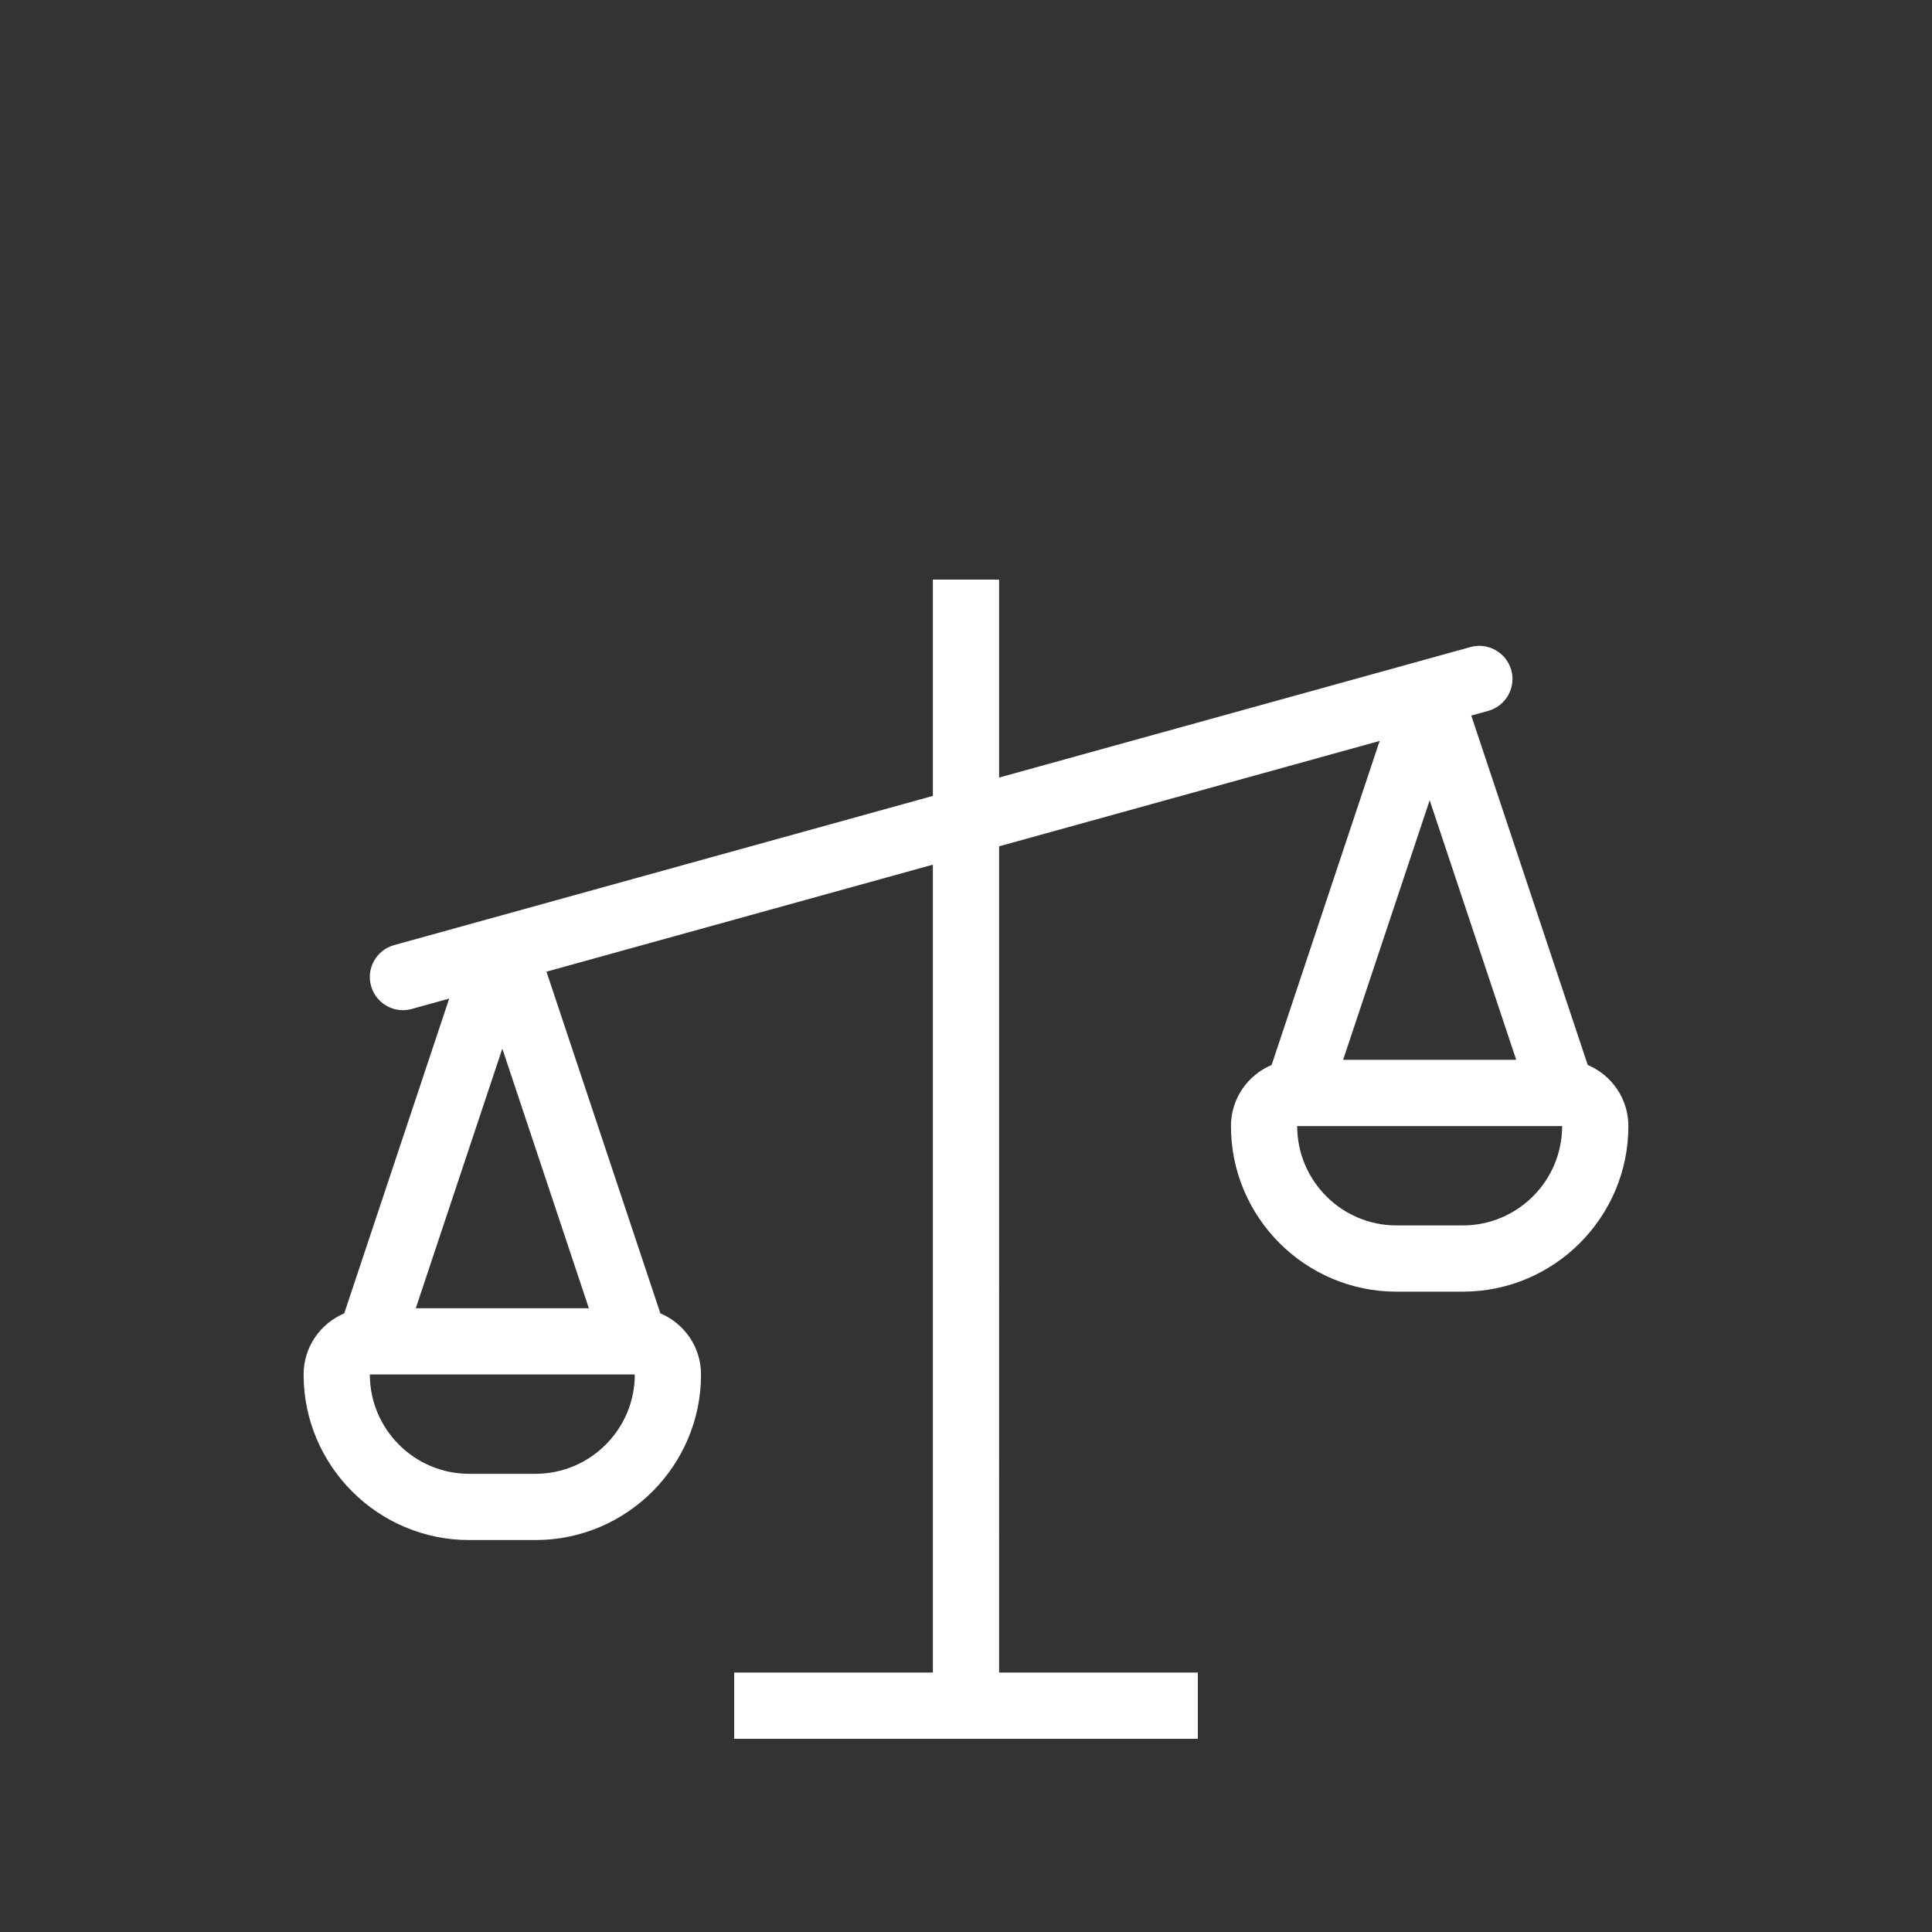 <?xml version="1.0" encoding="utf-8"?>
<!-- Generator: Adobe Illustrator 15.0.0, SVG Export Plug-In . SVG Version: 6.00 Build 0)  -->
<!DOCTYPE svg PUBLIC "-//W3C//DTD SVG 1.1//EN" "http://www.w3.org/Graphics/SVG/1.1/DTD/svg11.dtd">
<svg version="1.1" id="Warstwa_1" xmlns:x="http://ns.adobe.com/Extensibility/1.0/" xmlns:i="http://ns.adobe.com/AdobeIllustrator/10.0/" xmlns:graph="http://ns.adobe.com/Graphs/1.0/"
	 xmlns="http://www.w3.org/2000/svg" xmlns:xlink="http://www.w3.org/1999/xlink" x="0px" y="0px" width="425.199px"
	 height="425.199px" viewBox="0 0 425.199 425.199" enable-background="new 0 0 425.199 425.199" xml:space="preserve">
<rect x="0" y="0" width="425.199" height="425.199" fill="#333333" stroke="none"/>
<path fill="#FFFFFF" d="M349.431,234.385l-25.633-76.901l3.722-1.032c3.881-1.074,6.16-5.093,5.084-8.972
	c-1.081-3.884-5.141-6.139-8.97-5.08l-103.749,28.729v-43.57h-14.576v47.606L86.738,208.001c-3.88,1.076-6.154,5.093-5.08,8.972
	c0.898,3.229,3.827,5.346,7.022,5.346c0.644,0,1.299-0.089,1.951-0.267l8.225-2.277l-23.096,69.28
	c-5.249,2.207-8.943,7.396-8.943,13.439c0,20.096,16.351,36.444,36.445,36.444h14.579c20.094,0,36.444-16.349,36.444-36.444
	c0-6.043-3.694-11.232-8.943-13.439l-25.07-75.21l85.038-23.55v177.801h-43.734v14.58H263.62v-14.58h-43.734V186.26l83.746-23.192
	l-23.773,71.317c-5.247,2.207-8.947,7.399-8.947,13.442c0,20.096,16.351,36.444,36.443,36.444h14.58
	c20.096,0,36.444-16.349,36.444-36.444C358.379,241.784,354.677,236.592,349.431,234.385z M110.551,230.787l19.042,57.131H91.51
	L110.551,230.787z M117.841,324.362h-14.579c-12.057,0-21.866-9.809-21.866-21.867h58.312
	C139.708,314.554,129.9,324.362,117.841,324.362z M333.694,233.25h-38.097l19.048-57.13L333.694,233.25z M321.934,269.695h-14.58
	c-12.056,0-21.867-9.811-21.867-21.868h58.314C343.802,259.885,333.993,269.695,321.934,269.695z"/>
</svg>
